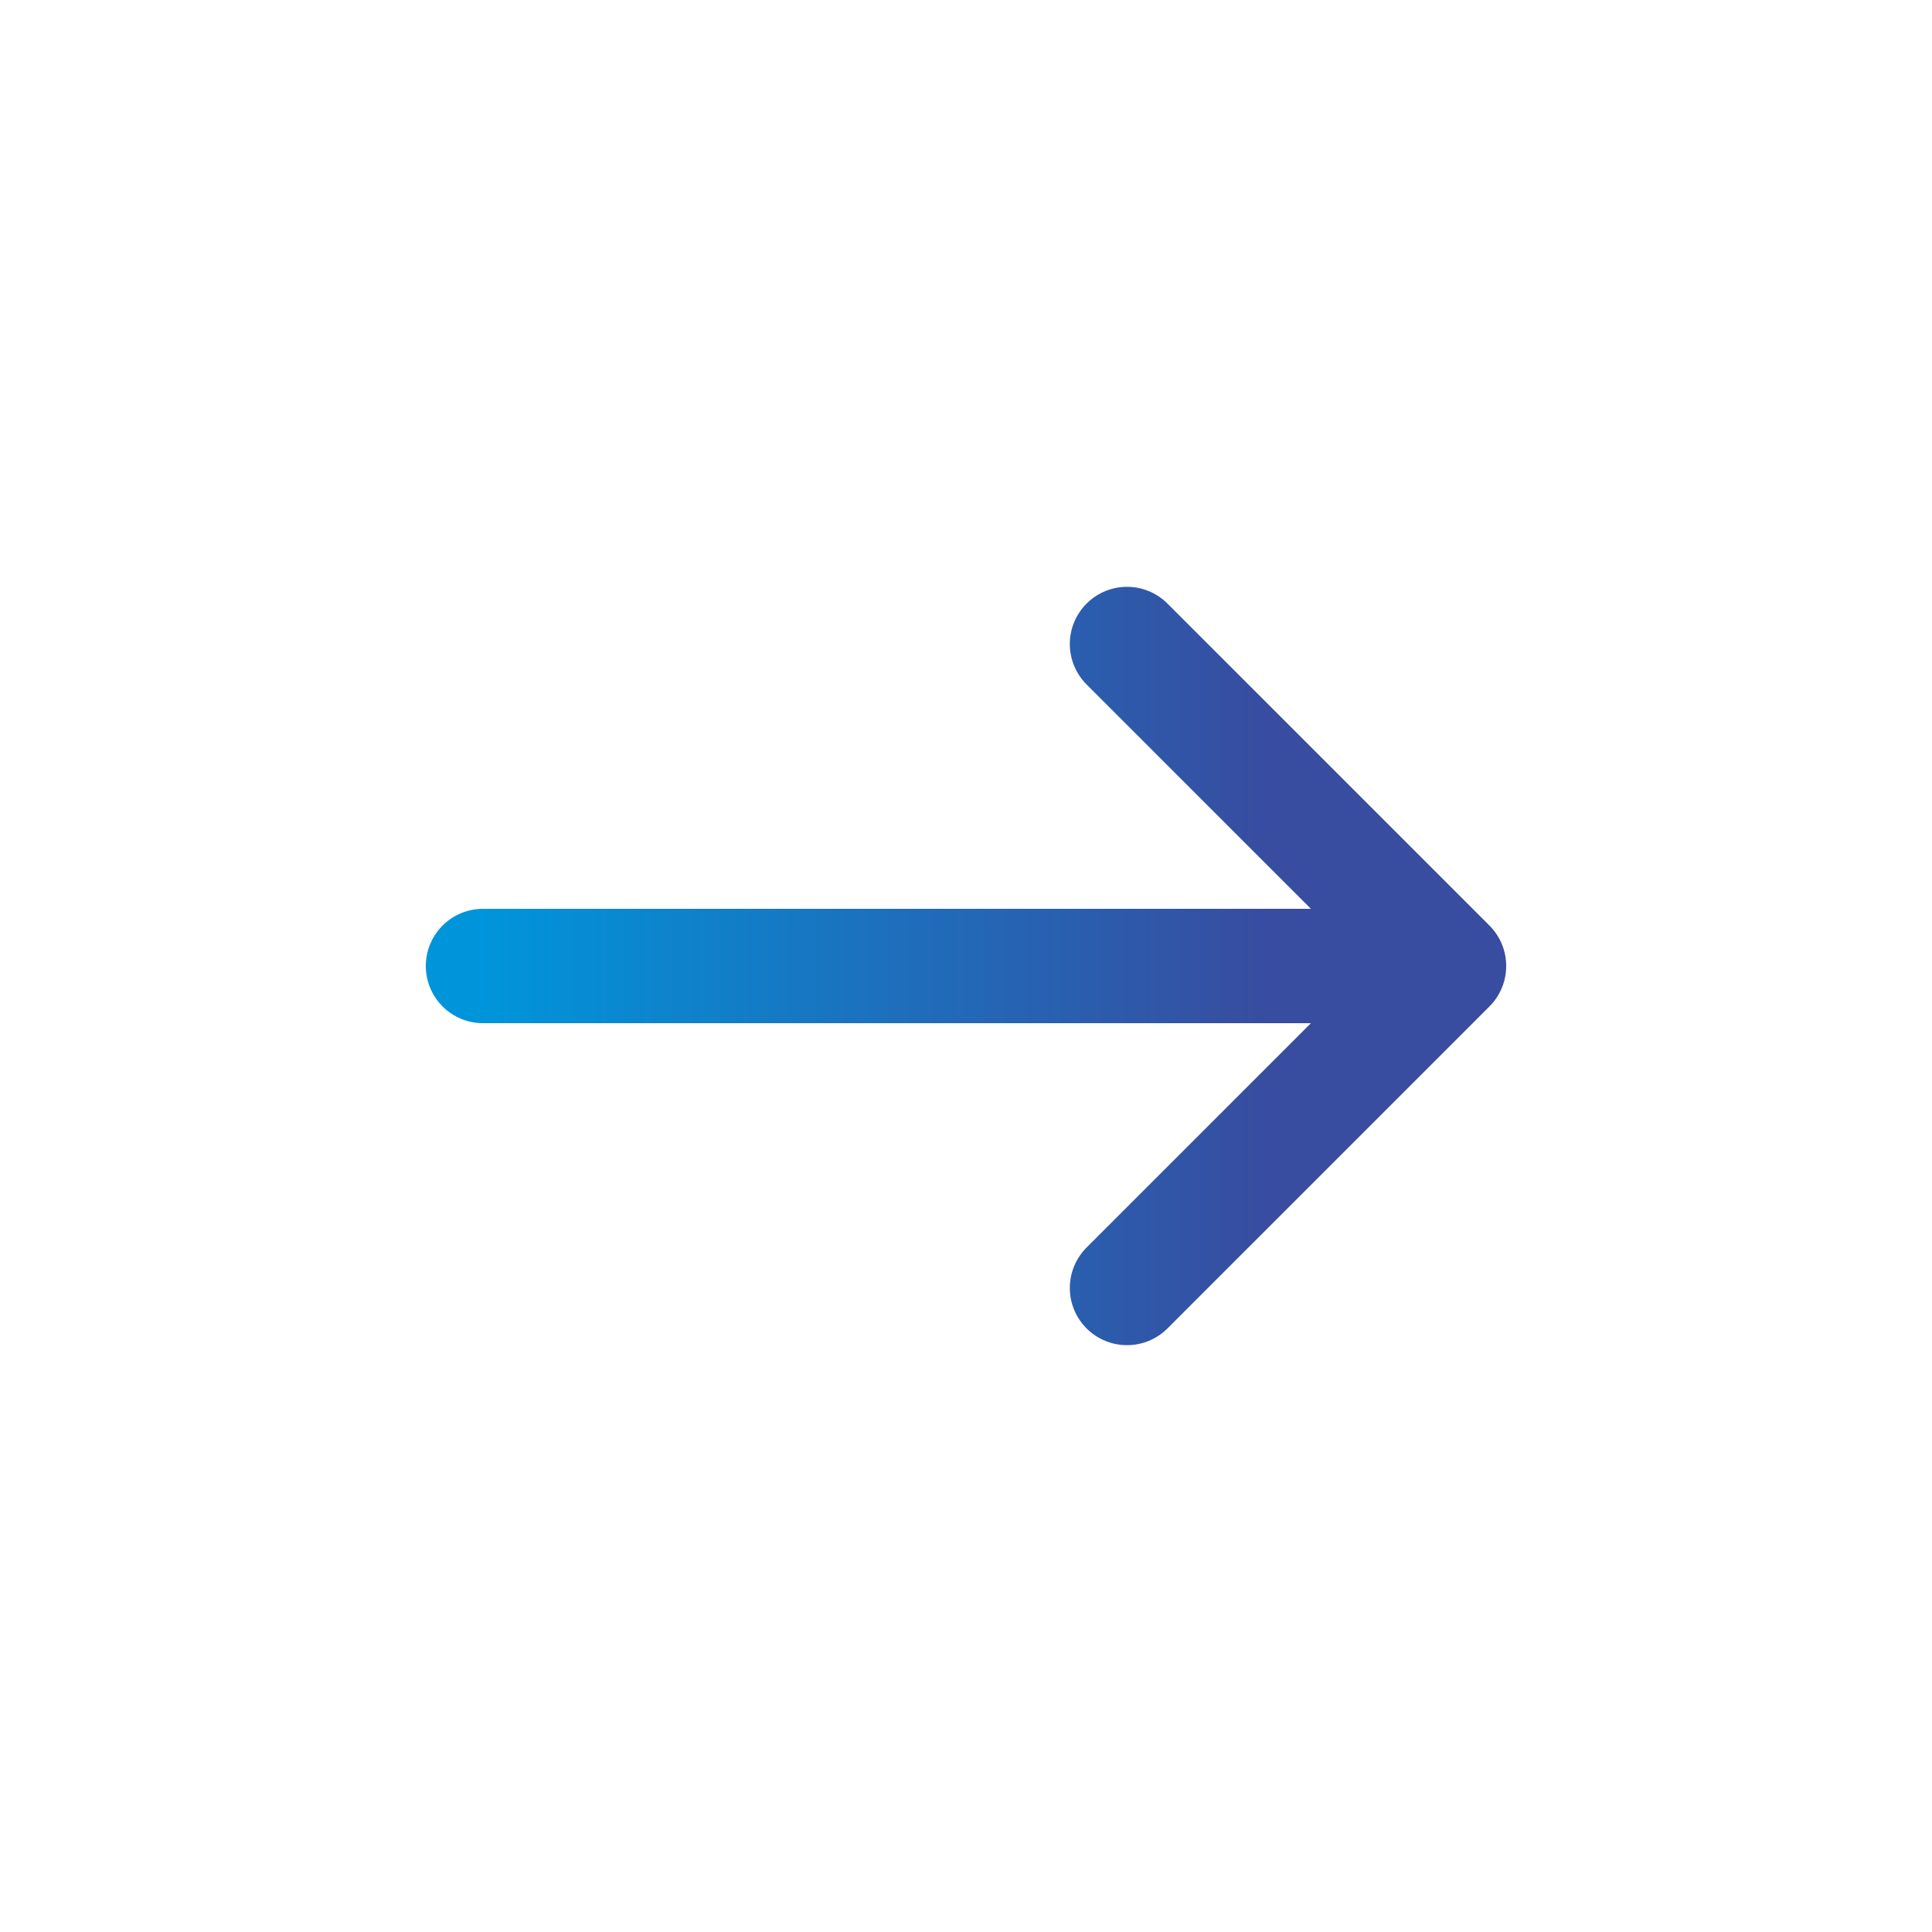 <svg xmlns="http://www.w3.org/2000/svg" width="38" height="38" viewBox="0 0 38 38" fill="none"><path d="M9.5 19H28.5M28.5 19L22.167 12.667M28.5 19L22.167 25.333" stroke="url(#paint0_linear_292_1281)" stroke-width="2.25" stroke-linecap="round"></path><defs><linearGradient id="paint0_linear_292_1281" x1="9.5" y1="19" x2="24.966" y2="19" gradientUnits="userSpaceOnUse"><stop stop-color="#0095DA"></stop><stop offset="1" stop-color="#384CA0"></stop></linearGradient></defs></svg>